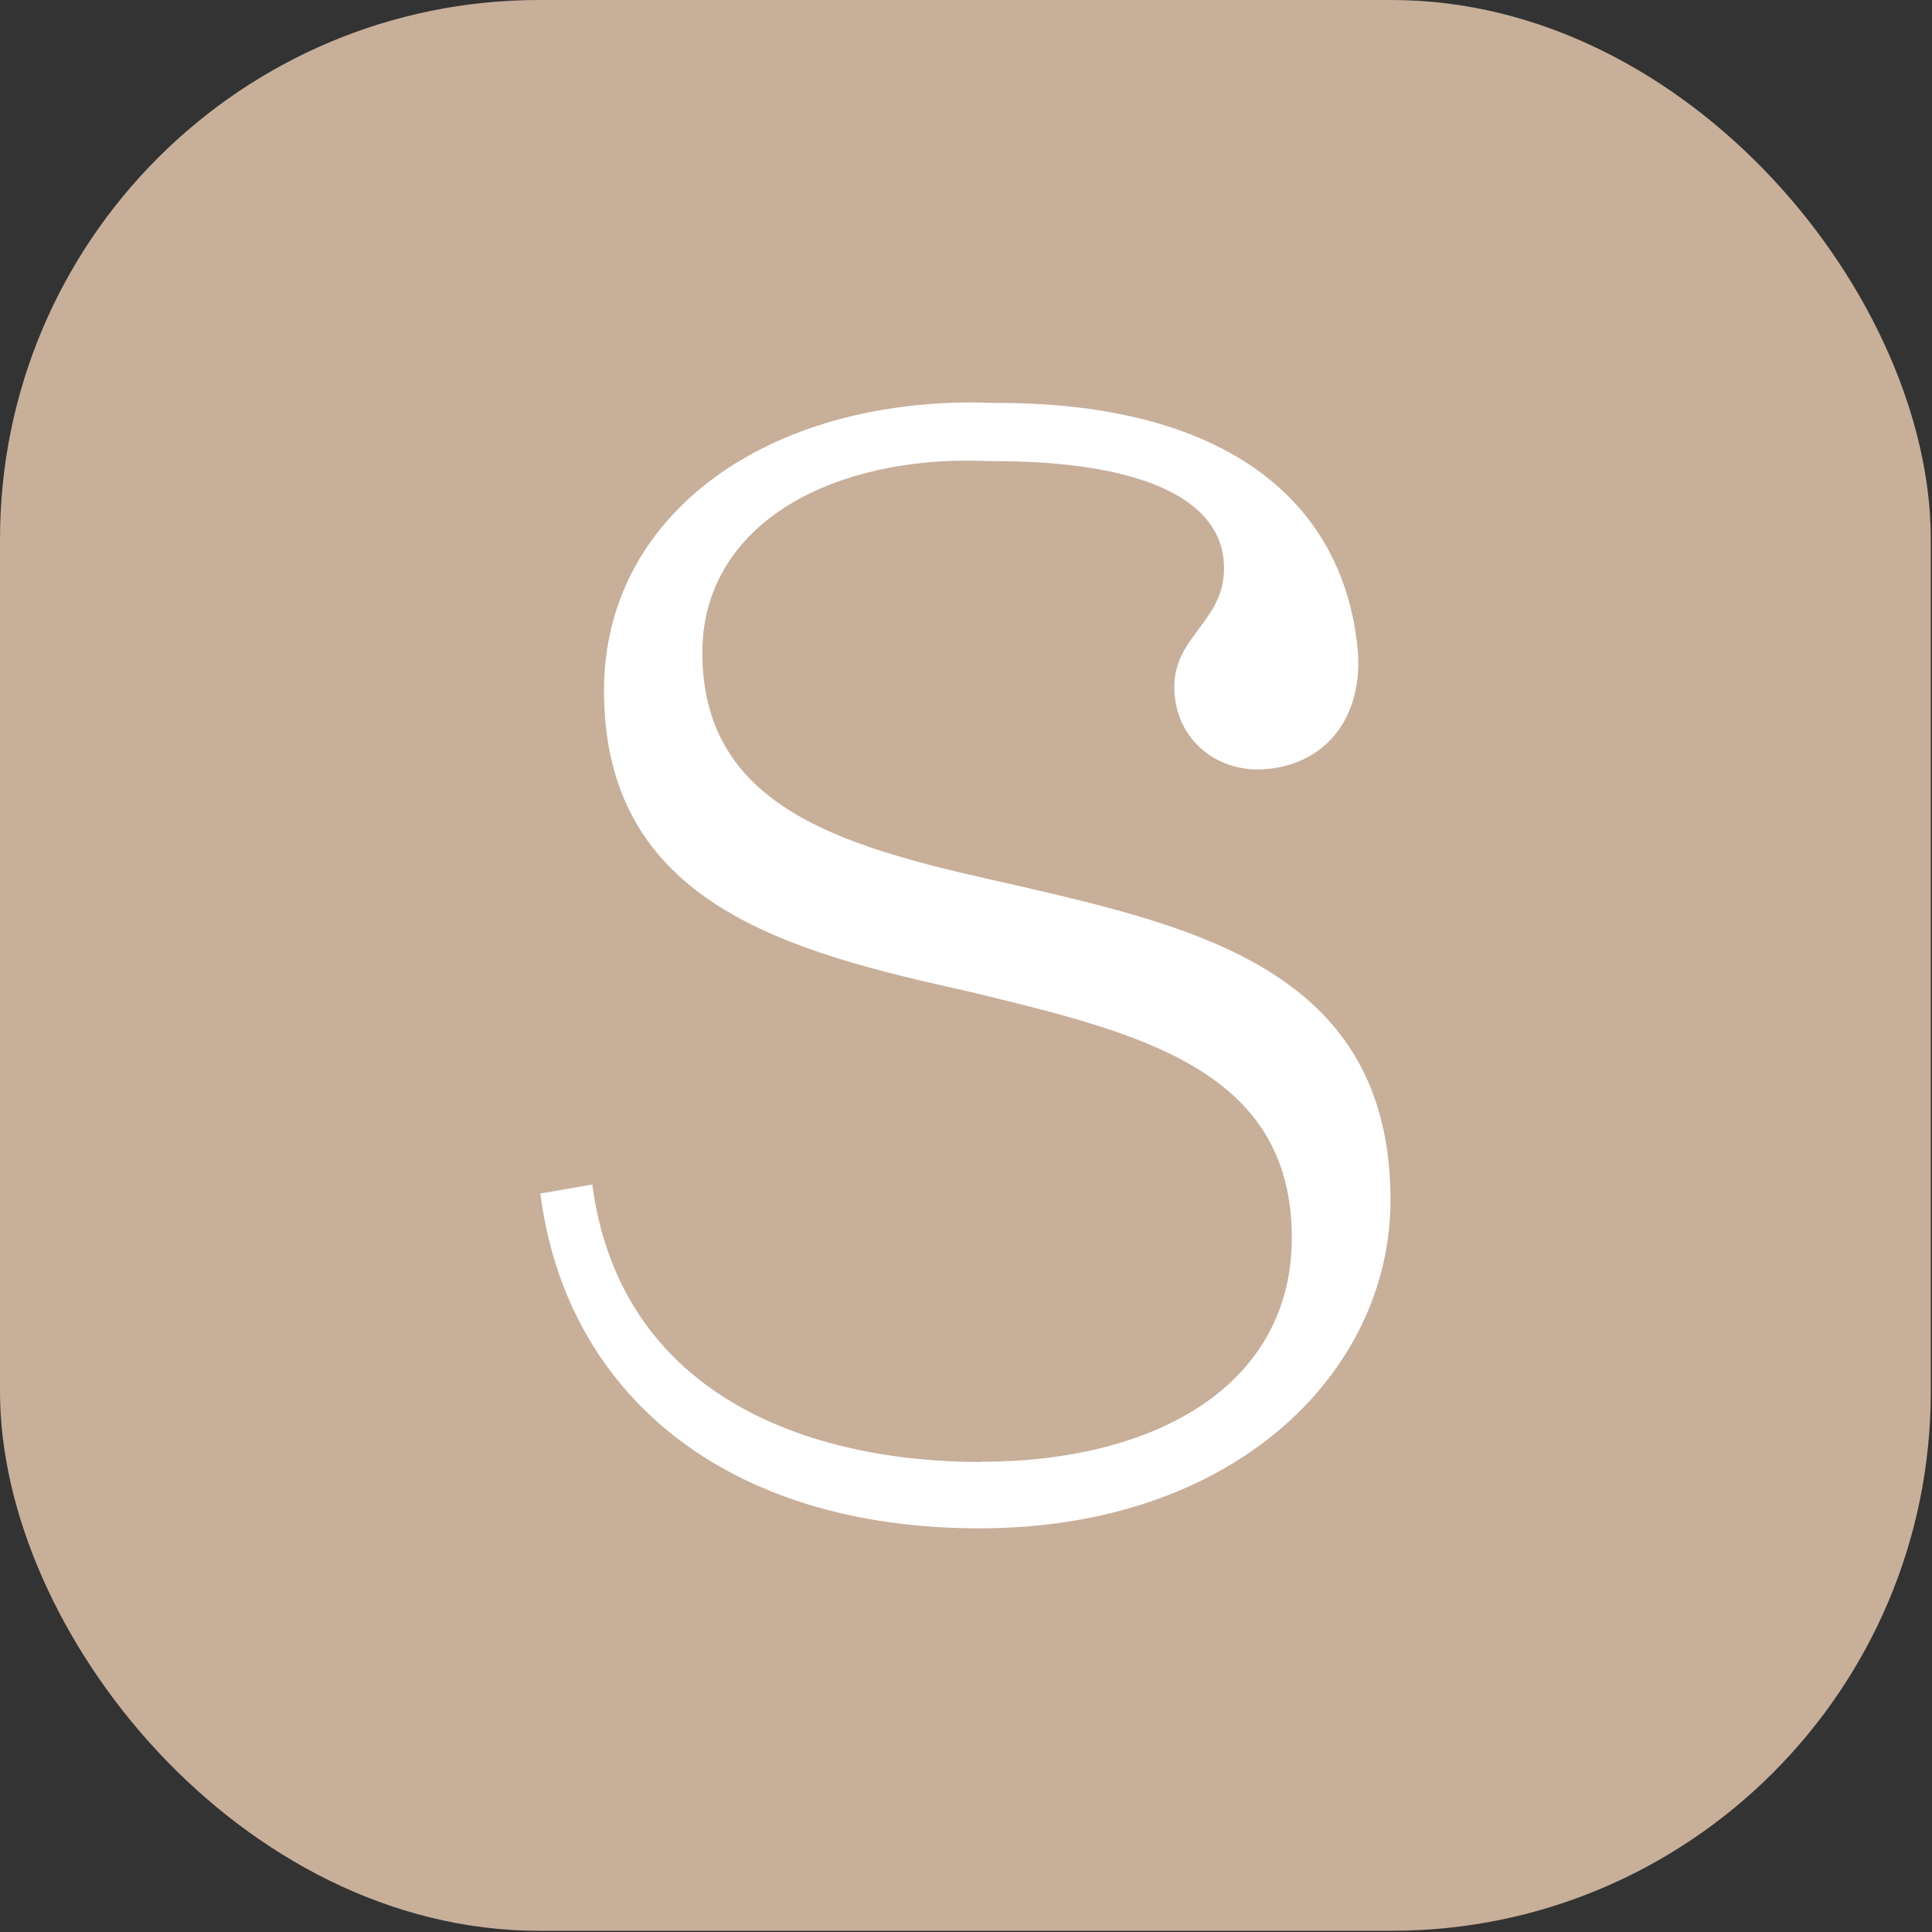 <svg width="96" height="96" version="1.1" viewBox="0 0 25.4 25.4" xmlns="http://www.w3.org/2000/svg"><rect x="0" y="0" width="25.4" height="25.4" fill="#333333" stroke="none"/><defs><style>.cls-1 {
        fill: #fff;
      }</style></defs><g transform="translate(-11.112 -11.112)"><g transform="matrix(.533 0 0 .533 11.112 11.112)"><rect x="-2.5e-7" y="-2.5e-7" width="47.625" height="47.625" ry="13.298" fill="#c8af9a" stop-color="#000000" stroke-width="1.028" style="-inkscape-stroke:none"/><path class="cls-1" d="m24.195 36.056c4.33 0 7.669-1.897 7.669-5.53 0-4.19-3.854-5.068-7.93-6.06-4.465-0.992-9.036-2.145-9.036-7.434 0-4.243 3.854-7.106 9.09-7.106l0.617 0.013c5.617 0 8.527 2.407 8.882 6.067 0.147 1.548-0.664 2.809-2.226 2.963-1.166 0.114-2.179-0.644-2.286-1.817-0.147-1.502 1.354-1.79 1.207-3.338-0.147-1.548-2.105-2.44-5.685-2.44l-0.617-0.013c-3.633 0-6.556 1.709-6.556 4.739 0 3.969 3.747 4.847 7.716 5.731 4.518 1.046 9.258 2.145 9.258 7.769 0 4.243-3.841 8.098-10.136 8.098-6.295 0-10.209-3.345-10.833-8.259l1.28-0.221c0.69 5.175 5.276 6.844 9.599 6.844z" stroke-width=".67"/></g></g></svg>
